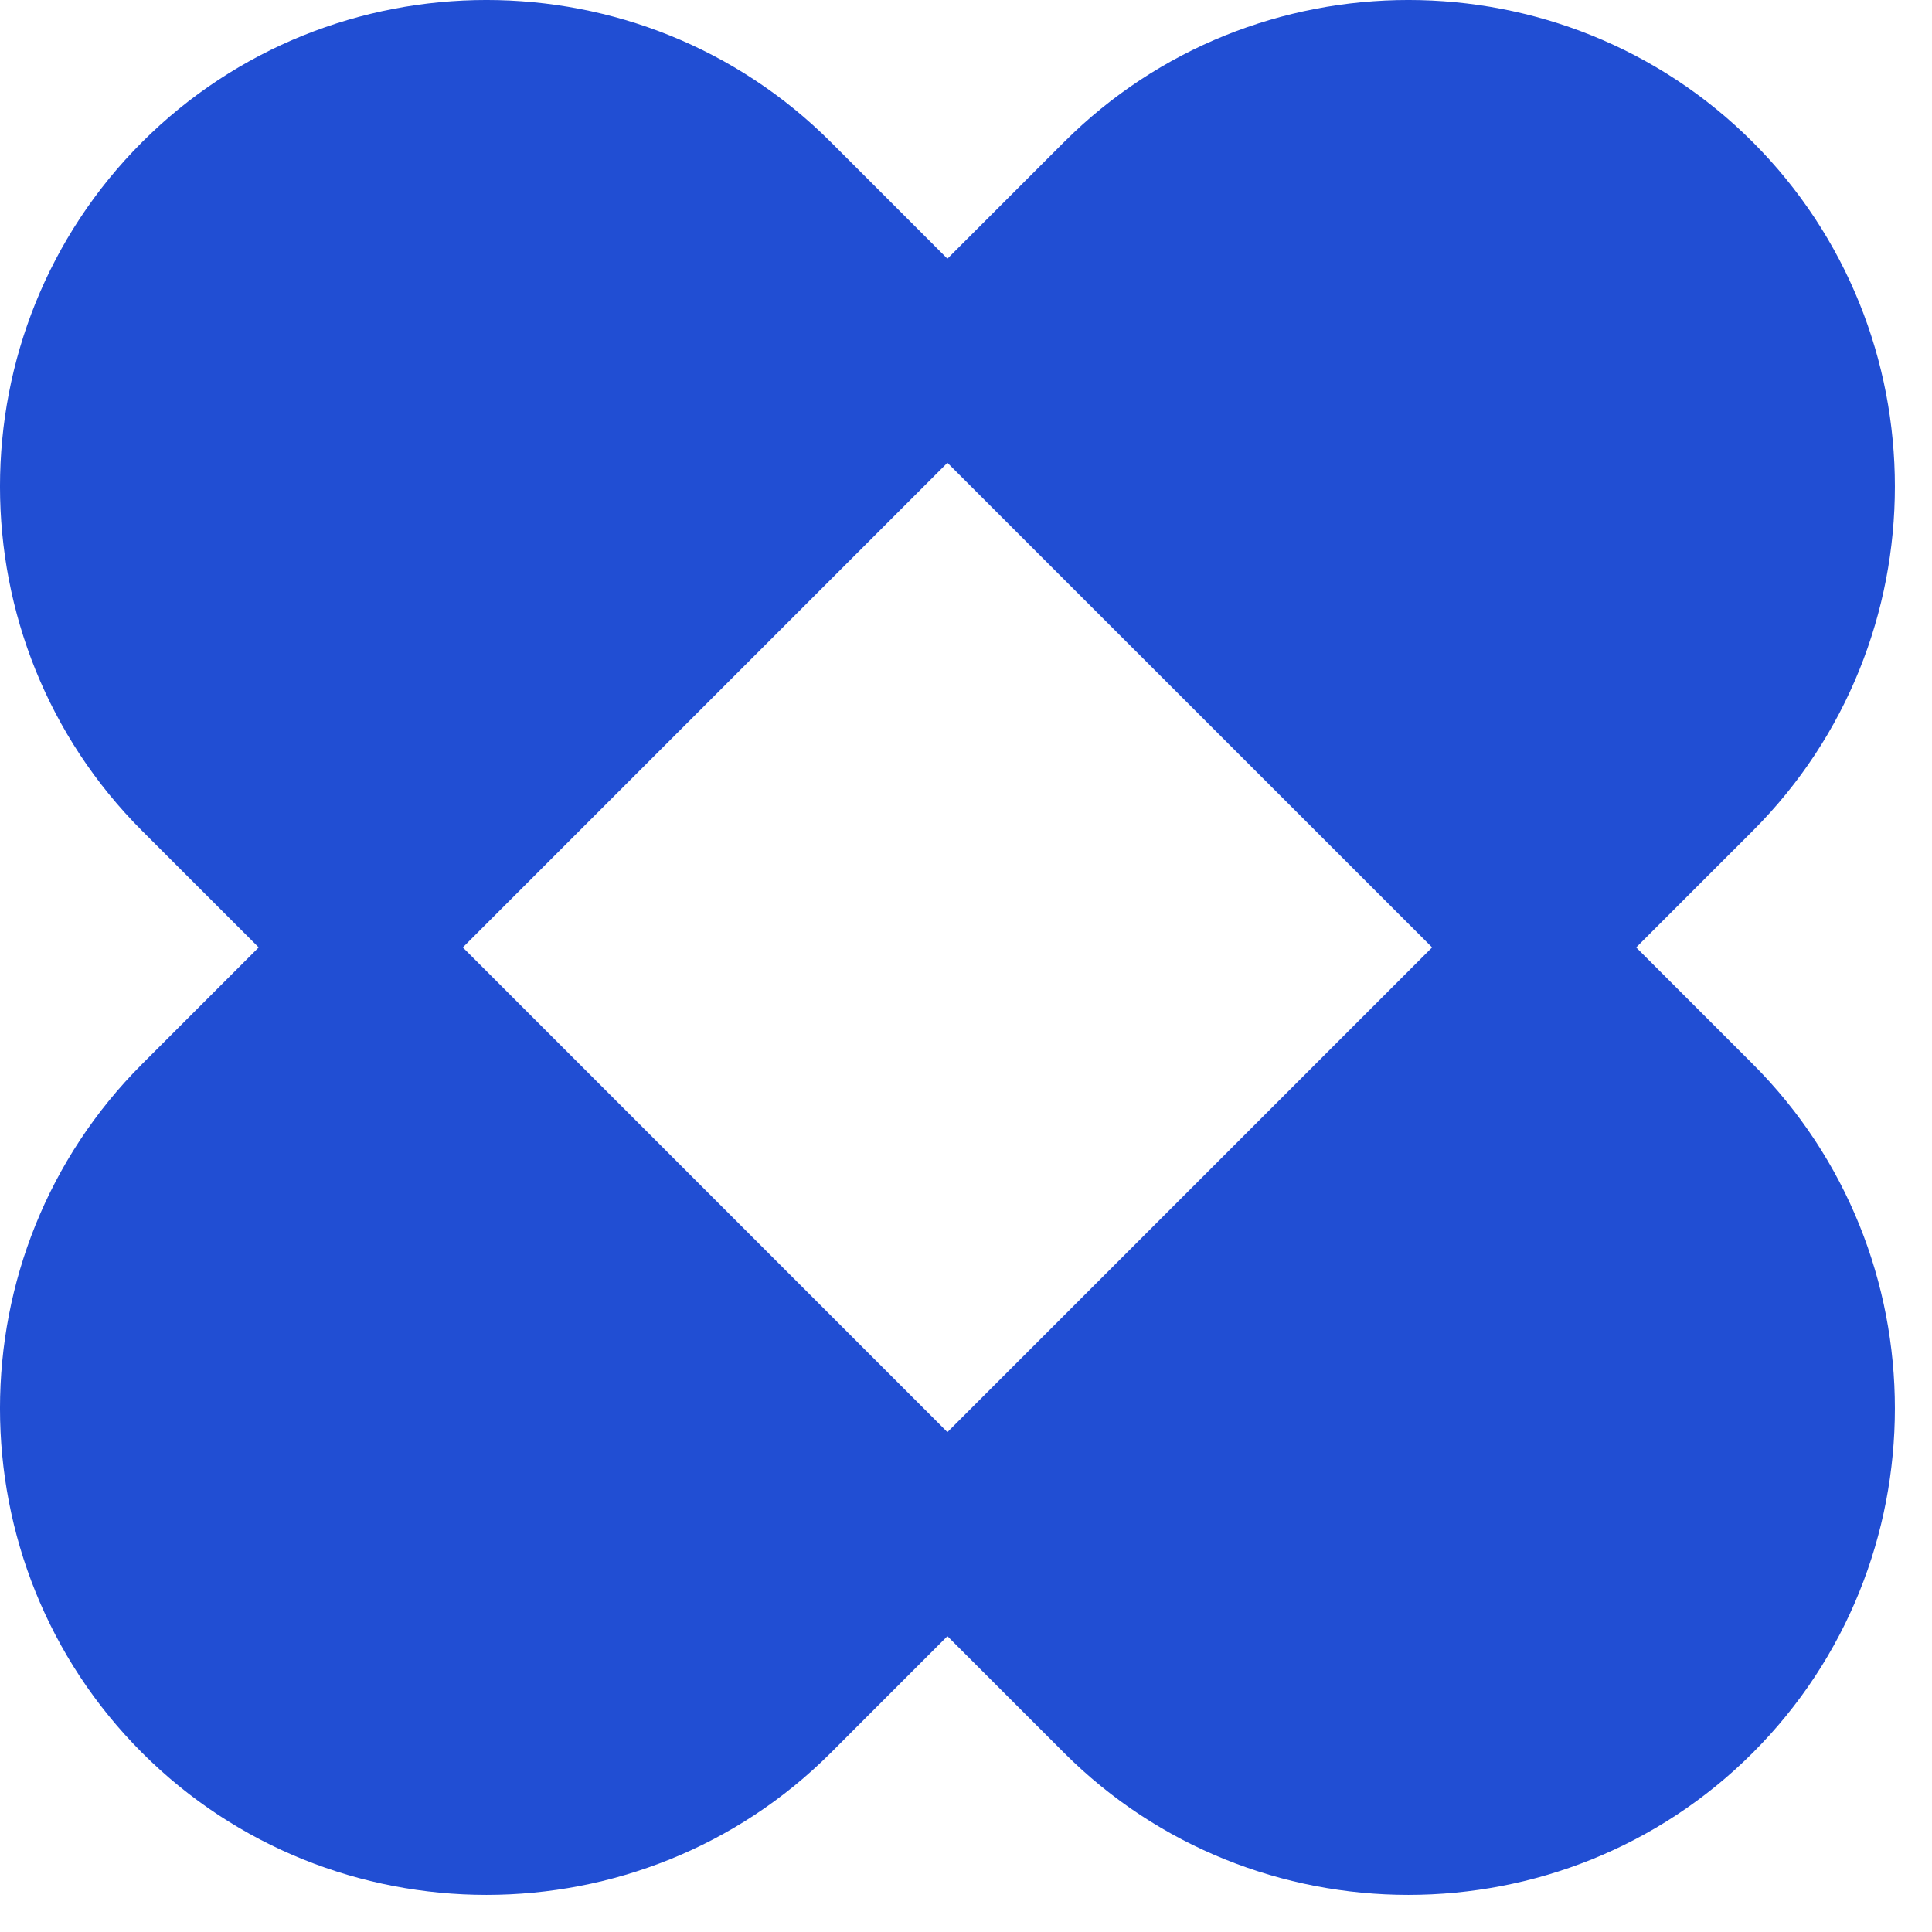 <?xml version="1.0" encoding="UTF-8"?> <svg xmlns="http://www.w3.org/2000/svg" width="42" height="42" viewBox="0 0 42 42" fill="none"> <path d="M38.104 23.131L35.569 20.596L38.104 18.062C42.223 13.942 42.223 7.209 38.104 3.089C33.984 -1.03 27.251 -1.03 23.131 3.089L20.596 5.624L18.062 3.089C13.942 -1.03 7.209 -1.03 3.089 3.089C-1.03 7.209 -1.03 13.942 3.089 18.062L5.624 20.596L3.089 23.131C-1.03 27.251 -1.03 33.984 3.089 38.104C7.209 42.223 13.942 42.223 18.062 38.104L20.596 35.569L23.131 38.104C27.251 42.223 33.984 42.223 38.104 38.104C42.223 33.984 42.223 27.251 38.104 23.131ZM20.596 31.133L10.061 20.596L20.596 10.061L31.133 20.596L20.596 31.133Z" fill="#214ED3"></path> </svg> 